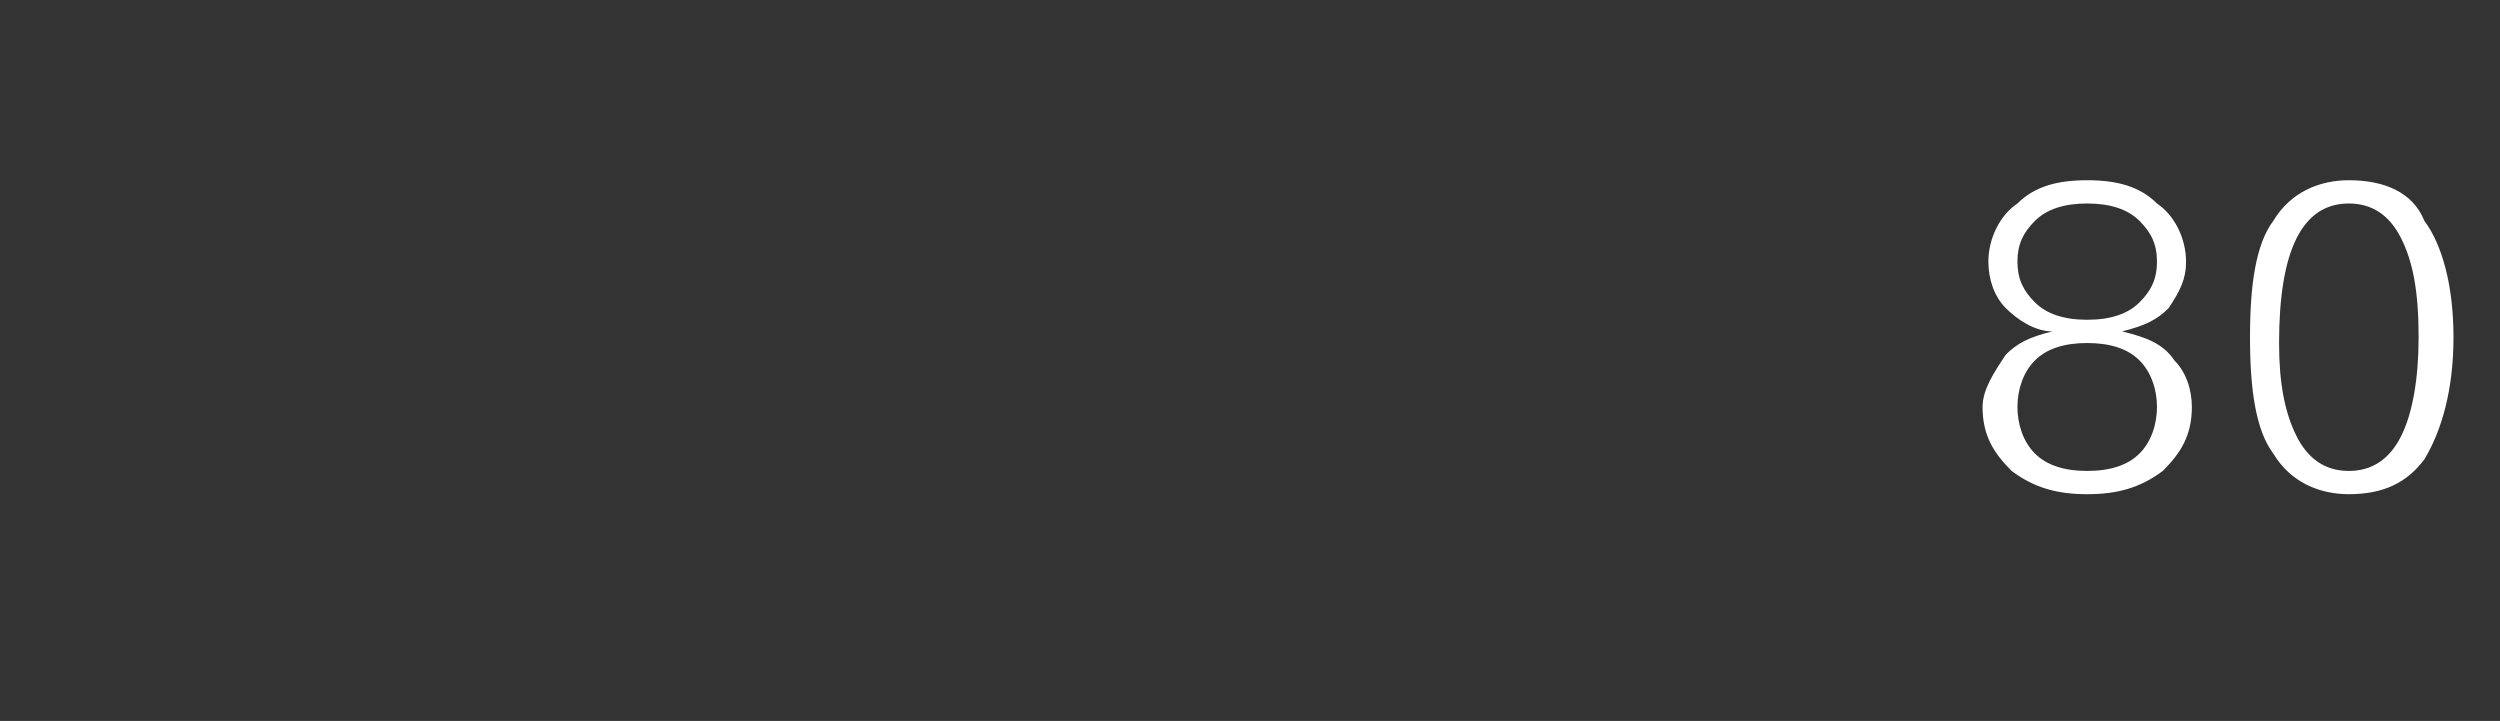 <?xml version="1.0" standalone="no"?><!DOCTYPE svg PUBLIC "-//W3C//DTD SVG 1.1//EN" "http://www.w3.org/Graphics/SVG/1.1/DTD/svg11.dtd"><svg xmlns="http://www.w3.org/2000/svg" version="1.1" width="43px" height="12.4px" viewBox="0 -3 43 12.4" style="top:-3px"><rect x="0" y="-3" width="43" height="12.4" fill="#333333" stroke="none"/>  <desc>80</desc>  <defs/>  <g id="Polygon133674">    <path d="M 34.5 3.1 C 34.7 2.9 34.9 2.8 35.3 2.7 C 35 2.7 34.7 2.5 34.5 2.3 C 34.3 2.1 34.2 1.8 34.2 1.5 C 34.2 1.1 34.4 0.7 34.7 0.5 C 35 0.2 35.4 0.1 35.9 0.1 C 36.4 0.1 36.8 0.2 37.1 0.5 C 37.4 0.7 37.6 1.1 37.6 1.5 C 37.6 1.8 37.5 2 37.3 2.3 C 37.1 2.5 36.9 2.6 36.5 2.7 C 36.9 2.8 37.2 2.9 37.4 3.2 C 37.6 3.4 37.7 3.7 37.7 4 C 37.7 4.5 37.5 4.8 37.2 5.1 C 36.8 5.4 36.4 5.5 35.9 5.5 C 35.4 5.5 35 5.4 34.6 5.1 C 34.3 4.8 34.1 4.5 34.1 4 C 34.1 3.7 34.3 3.4 34.5 3.1 C 34.5 3.1 34.5 3.1 34.5 3.1 Z M 35 3.2 C 34.8 3.4 34.7 3.7 34.7 4 C 34.7 4.3 34.8 4.6 35 4.8 C 35.2 5 35.5 5.1 35.9 5.1 C 36.3 5.1 36.6 5 36.8 4.8 C 37 4.6 37.1 4.3 37.1 4 C 37.1 3.7 37 3.4 36.8 3.2 C 36.6 3 36.3 2.9 35.9 2.9 C 35.5 2.9 35.2 3 35 3.2 C 35 3.2 35 3.2 35 3.2 Z M 35 0.8 C 34.8 1 34.7 1.2 34.7 1.5 C 34.7 1.8 34.8 2 35 2.2 C 35.2 2.4 35.5 2.5 35.9 2.5 C 36.3 2.5 36.6 2.4 36.8 2.2 C 37 2 37.1 1.8 37.1 1.5 C 37.1 1.2 37 1 36.8 0.8 C 36.6 0.6 36.3 0.5 35.9 0.5 C 35.5 0.5 35.2 0.6 35 0.8 C 35 0.8 35 0.8 35 0.8 Z M 39.1 4.8 C 38.8 4.4 38.7 3.7 38.7 2.8 C 38.7 1.9 38.8 1.2 39.1 0.8 C 39.4 0.3 39.9 0.1 40.4 0.1 C 41 0.1 41.5 0.3 41.7 0.8 C 42 1.2 42.2 1.9 42.2 2.8 C 42.2 3.7 42 4.4 41.7 4.9 C 41.4 5.3 41 5.5 40.4 5.5 C 39.9 5.5 39.4 5.3 39.1 4.8 C 39.1 4.8 39.1 4.8 39.1 4.8 Z M 39.5 1.1 C 39.3 1.5 39.2 2.1 39.2 2.9 C 39.2 3.6 39.3 4.1 39.5 4.5 C 39.7 4.9 40 5.1 40.4 5.1 C 40.8 5.1 41.1 4.9 41.3 4.5 C 41.5 4.1 41.6 3.5 41.6 2.8 C 41.6 2 41.5 1.5 41.3 1.1 C 41.1 0.7 40.8 0.5 40.4 0.5 C 40 0.5 39.7 0.7 39.5 1.1 C 39.5 1.1 39.5 1.1 39.5 1.1 Z " stroke="none" fill="#fff"/>  </g></svg>